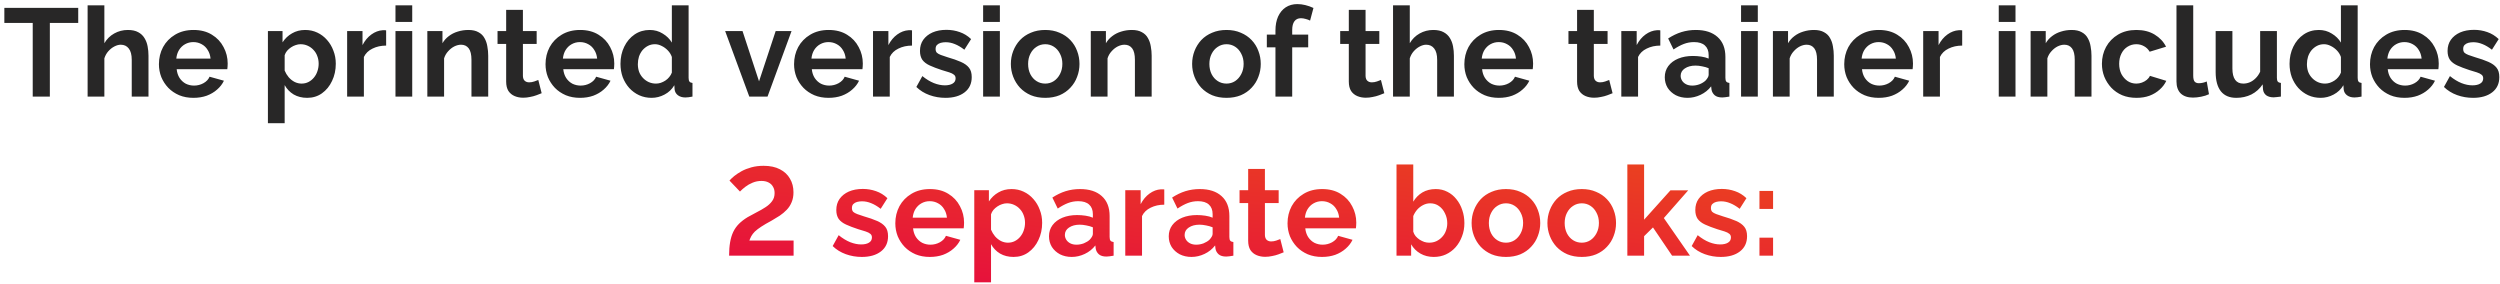 <?xml version="1.0" encoding="UTF-8"?> <svg xmlns="http://www.w3.org/2000/svg" width="440" height="50" viewBox="0 0 440 50" fill="none"><path d="M13.767 4.042H8.773V17H5.759V4.042H0.765V1.38H13.767V4.042ZM26.134 17H23.186V10.532C23.186 9.637 23.01 8.97 22.658 8.53C22.321 8.09 21.852 7.87 21.25 7.87C20.898 7.87 20.524 7.973 20.128 8.178C19.732 8.383 19.373 8.669 19.05 9.036C18.742 9.388 18.515 9.799 18.368 10.268V17H15.42V0.94H18.368V7.606C18.794 6.873 19.373 6.301 20.106 5.89C20.84 5.479 21.639 5.274 22.504 5.274C23.252 5.274 23.861 5.406 24.33 5.67C24.799 5.919 25.166 6.264 25.43 6.704C25.694 7.129 25.878 7.613 25.98 8.156C26.083 8.684 26.134 9.234 26.134 9.806V17ZM34.044 17.22C33.12 17.22 32.283 17.066 31.535 16.758C30.788 16.435 30.149 16.003 29.622 15.46C29.093 14.903 28.683 14.272 28.39 13.568C28.111 12.849 27.971 12.094 27.971 11.302C27.971 10.202 28.213 9.197 28.698 8.288C29.196 7.379 29.9 6.653 30.809 6.11C31.733 5.553 32.819 5.274 34.066 5.274C35.327 5.274 36.405 5.553 37.3 6.11C38.194 6.653 38.876 7.379 39.346 8.288C39.83 9.183 40.072 10.151 40.072 11.192C40.072 11.368 40.064 11.551 40.05 11.742C40.035 11.918 40.02 12.065 40.005 12.182H31.096C31.154 12.769 31.323 13.282 31.602 13.722C31.895 14.162 32.261 14.499 32.702 14.734C33.156 14.954 33.64 15.064 34.154 15.064C34.74 15.064 35.29 14.925 35.803 14.646C36.331 14.353 36.691 13.971 36.882 13.502L39.411 14.206C39.133 14.793 38.73 15.313 38.202 15.768C37.688 16.223 37.08 16.582 36.376 16.846C35.672 17.095 34.894 17.22 34.044 17.22ZM31.029 10.312H37.057C36.999 9.725 36.83 9.219 36.551 8.794C36.288 8.354 35.935 8.017 35.495 7.782C35.056 7.533 34.564 7.408 34.022 7.408C33.493 7.408 33.01 7.533 32.569 7.782C32.144 8.017 31.792 8.354 31.514 8.794C31.25 9.219 31.088 9.725 31.029 10.312ZM54.06 17.22C53.166 17.22 52.374 17.022 51.684 16.626C51.01 16.215 50.482 15.665 50.1 14.976V21.686H47.153V5.472H49.727V7.452C50.166 6.777 50.724 6.249 51.398 5.868C52.073 5.472 52.843 5.274 53.709 5.274C54.486 5.274 55.197 5.428 55.843 5.736C56.502 6.044 57.075 6.477 57.559 7.034C58.042 7.577 58.416 8.207 58.681 8.926C58.959 9.63 59.099 10.393 59.099 11.214C59.099 12.329 58.879 13.341 58.438 14.25C58.013 15.159 57.419 15.885 56.657 16.428C55.908 16.956 55.043 17.22 54.06 17.22ZM53.071 14.712C53.525 14.712 53.936 14.617 54.303 14.426C54.669 14.235 54.984 13.979 55.248 13.656C55.527 13.319 55.733 12.945 55.864 12.534C56.011 12.109 56.084 11.669 56.084 11.214C56.084 10.73 56.004 10.283 55.843 9.872C55.696 9.461 55.476 9.102 55.182 8.794C54.889 8.471 54.544 8.222 54.148 8.046C53.767 7.87 53.349 7.782 52.895 7.782C52.616 7.782 52.33 7.833 52.036 7.936C51.758 8.024 51.486 8.156 51.222 8.332C50.959 8.508 50.724 8.713 50.519 8.948C50.328 9.183 50.188 9.439 50.1 9.718V12.424C50.276 12.849 50.511 13.238 50.804 13.59C51.112 13.942 51.465 14.221 51.861 14.426C52.257 14.617 52.66 14.712 53.071 14.712ZM67.96 8.024C67.065 8.024 66.266 8.2 65.562 8.552C64.858 8.889 64.352 9.381 64.044 10.026V17H61.096V5.472H63.802V7.936C64.213 7.144 64.733 6.521 65.364 6.066C65.995 5.611 66.662 5.362 67.366 5.318C67.527 5.318 67.652 5.318 67.74 5.318C67.828 5.318 67.901 5.325 67.96 5.34V8.024ZM69.604 17V5.472H72.552V17H69.604ZM69.604 3.866V0.94H72.552V3.866H69.604ZM85.925 17H82.977V10.532C82.977 9.608 82.816 8.933 82.493 8.508C82.171 8.083 81.723 7.87 81.151 7.87C80.755 7.87 80.352 7.973 79.941 8.178C79.545 8.383 79.186 8.669 78.863 9.036C78.54 9.388 78.306 9.799 78.159 10.268V17H75.211V5.472H77.873V7.606C78.166 7.107 78.54 6.689 78.995 6.352C79.45 6 79.971 5.736 80.557 5.56C81.159 5.369 81.789 5.274 82.449 5.274C83.168 5.274 83.754 5.406 84.209 5.67C84.678 5.919 85.031 6.264 85.265 6.704C85.514 7.129 85.683 7.613 85.771 8.156C85.874 8.699 85.925 9.249 85.925 9.806V17ZM95.332 16.406C95.083 16.509 94.782 16.626 94.43 16.758C94.078 16.89 93.697 16.993 93.286 17.066C92.89 17.154 92.487 17.198 92.076 17.198C91.533 17.198 91.035 17.103 90.58 16.912C90.125 16.721 89.759 16.421 89.48 16.01C89.216 15.585 89.084 15.035 89.084 14.36V7.738H87.566V5.472H89.084V1.732H92.032V5.472H94.452V7.738H92.032V13.37C92.047 13.766 92.157 14.052 92.362 14.228C92.567 14.404 92.824 14.492 93.132 14.492C93.44 14.492 93.741 14.441 94.034 14.338C94.327 14.235 94.562 14.147 94.738 14.074L95.332 16.406ZM102.084 17.22C101.16 17.22 100.324 17.066 99.576 16.758C98.829 16.435 98.191 16.003 97.662 15.46C97.135 14.903 96.724 14.272 96.43 13.568C96.152 12.849 96.013 12.094 96.013 11.302C96.013 10.202 96.254 9.197 96.739 8.288C97.237 7.379 97.941 6.653 98.85 6.11C99.775 5.553 100.86 5.274 102.106 5.274C103.368 5.274 104.446 5.553 105.34 6.11C106.235 6.653 106.917 7.379 107.386 8.288C107.87 9.183 108.112 10.151 108.112 11.192C108.112 11.368 108.105 11.551 108.09 11.742C108.076 11.918 108.061 12.065 108.046 12.182H99.136C99.195 12.769 99.364 13.282 99.642 13.722C99.936 14.162 100.302 14.499 100.742 14.734C101.197 14.954 101.681 15.064 102.194 15.064C102.781 15.064 103.331 14.925 103.844 14.646C104.372 14.353 104.732 13.971 104.922 13.502L107.452 14.206C107.174 14.793 106.77 15.313 106.242 15.768C105.729 16.223 105.12 16.582 104.416 16.846C103.712 17.095 102.935 17.22 102.084 17.22ZM99.07 10.312H105.098C105.04 9.725 104.871 9.219 104.592 8.794C104.328 8.354 103.976 8.017 103.536 7.782C103.096 7.533 102.605 7.408 102.062 7.408C101.534 7.408 101.05 7.533 100.61 7.782C100.185 8.017 99.833 8.354 99.555 8.794C99.29 9.219 99.129 9.725 99.07 10.312ZM109.204 11.236C109.204 10.121 109.424 9.117 109.864 8.222C110.304 7.313 110.913 6.594 111.69 6.066C112.468 5.538 113.355 5.274 114.352 5.274C115.203 5.274 115.966 5.487 116.64 5.912C117.33 6.323 117.865 6.851 118.246 7.496V0.94H121.194V13.7C121.194 14.008 121.246 14.228 121.348 14.36C121.451 14.492 121.627 14.573 121.876 14.602V17C121.363 17.103 120.945 17.154 120.622 17.154C120.094 17.154 119.654 17.022 119.302 16.758C118.965 16.494 118.774 16.149 118.73 15.724L118.686 14.998C118.261 15.717 117.682 16.267 116.948 16.648C116.23 17.029 115.474 17.22 114.682 17.22C113.89 17.22 113.157 17.066 112.482 16.758C111.822 16.45 111.243 16.025 110.744 15.482C110.26 14.939 109.879 14.309 109.6 13.59C109.336 12.857 109.204 12.072 109.204 11.236ZM118.246 12.776V10.026C118.1 9.601 117.865 9.219 117.542 8.882C117.22 8.545 116.86 8.281 116.464 8.09C116.068 7.885 115.672 7.782 115.276 7.782C114.822 7.782 114.411 7.877 114.044 8.068C113.678 8.259 113.355 8.515 113.076 8.838C112.812 9.161 112.607 9.535 112.46 9.96C112.328 10.385 112.262 10.833 112.262 11.302C112.262 11.771 112.336 12.219 112.482 12.644C112.644 13.055 112.871 13.414 113.164 13.722C113.458 14.03 113.795 14.272 114.176 14.448C114.572 14.624 114.998 14.712 115.452 14.712C115.731 14.712 116.01 14.668 116.288 14.58C116.582 14.477 116.853 14.345 117.102 14.184C117.366 14.008 117.594 13.803 117.784 13.568C117.99 13.319 118.144 13.055 118.246 12.776ZM131.874 17L127.628 5.472H130.686L133.59 14.316L136.516 5.472H139.31L135.086 17H131.874ZM145.827 17.22C144.903 17.22 144.067 17.066 143.319 16.758C142.571 16.435 141.933 16.003 141.405 15.46C140.877 14.903 140.466 14.272 140.173 13.568C139.894 12.849 139.755 12.094 139.755 11.302C139.755 10.202 139.997 9.197 140.481 8.288C140.979 7.379 141.683 6.653 142.593 6.11C143.517 5.553 144.602 5.274 145.849 5.274C147.11 5.274 148.188 5.553 149.083 6.11C149.977 6.653 150.659 7.379 151.129 8.288C151.613 9.183 151.855 10.151 151.855 11.192C151.855 11.368 151.847 11.551 151.833 11.742C151.818 11.918 151.803 12.065 151.789 12.182H142.879C142.937 12.769 143.106 13.282 143.385 13.722C143.678 14.162 144.045 14.499 144.485 14.734C144.939 14.954 145.423 15.064 145.937 15.064C146.523 15.064 147.073 14.925 147.587 14.646C148.115 14.353 148.474 13.971 148.665 13.502L151.195 14.206C150.916 14.793 150.513 15.313 149.985 15.768C149.471 16.223 148.863 16.582 148.159 16.846C147.455 17.095 146.677 17.22 145.827 17.22ZM142.813 10.312H148.841C148.782 9.725 148.613 9.219 148.335 8.794C148.071 8.354 147.719 8.017 147.279 7.782C146.839 7.533 146.347 7.408 145.805 7.408C145.277 7.408 144.793 7.533 144.353 7.782C143.927 8.017 143.575 8.354 143.297 8.794C143.033 9.219 142.871 9.725 142.813 10.312ZM160.515 8.024C159.62 8.024 158.821 8.2 158.117 8.552C157.413 8.889 156.907 9.381 156.599 10.026V17H153.651V5.472H156.357V7.936C156.767 7.144 157.288 6.521 157.919 6.066C158.549 5.611 159.217 5.362 159.921 5.318C160.082 5.318 160.207 5.318 160.295 5.318C160.383 5.318 160.456 5.325 160.515 5.34V8.024ZM166.404 17.22C165.422 17.22 164.483 17.059 163.588 16.736C162.694 16.413 161.924 15.937 161.278 15.306L162.334 13.392C163.024 13.949 163.698 14.36 164.358 14.624C165.033 14.888 165.678 15.02 166.294 15.02C166.866 15.02 167.321 14.917 167.658 14.712C168.01 14.507 168.186 14.199 168.186 13.788C168.186 13.509 168.091 13.297 167.9 13.15C167.71 12.989 167.431 12.849 167.064 12.732C166.712 12.615 166.28 12.483 165.766 12.336C164.916 12.057 164.204 11.786 163.632 11.522C163.06 11.258 162.628 10.928 162.334 10.532C162.056 10.121 161.916 9.601 161.916 8.97C161.916 8.207 162.107 7.555 162.488 7.012C162.884 6.455 163.427 6.022 164.116 5.714C164.82 5.406 165.642 5.252 166.58 5.252C167.402 5.252 168.179 5.384 168.912 5.648C169.646 5.897 170.313 6.308 170.914 6.88L169.726 8.75C169.14 8.295 168.582 7.965 168.054 7.76C167.526 7.54 166.991 7.43 166.448 7.43C166.14 7.43 165.847 7.467 165.568 7.54C165.304 7.613 165.084 7.738 164.908 7.914C164.747 8.075 164.666 8.31 164.666 8.618C164.666 8.897 164.74 9.117 164.886 9.278C165.048 9.425 165.282 9.557 165.59 9.674C165.913 9.791 166.302 9.923 166.756 10.07C167.68 10.334 168.458 10.605 169.088 10.884C169.734 11.163 170.218 11.507 170.54 11.918C170.863 12.314 171.024 12.864 171.024 13.568C171.024 14.712 170.606 15.607 169.77 16.252C168.934 16.897 167.812 17.22 166.404 17.22ZM173.03 17V5.472H175.978V17H173.03ZM173.03 3.866V0.94H175.978V3.866H173.03ZM183.961 17.22C183.022 17.22 182.179 17.066 181.431 16.758C180.683 16.435 180.045 15.995 179.517 15.438C179.004 14.881 178.608 14.243 178.329 13.524C178.05 12.805 177.911 12.05 177.911 11.258C177.911 10.451 178.05 9.689 178.329 8.97C178.608 8.251 179.004 7.613 179.517 7.056C180.045 6.499 180.683 6.066 181.431 5.758C182.179 5.435 183.022 5.274 183.961 5.274C184.9 5.274 185.736 5.435 186.469 5.758C187.217 6.066 187.855 6.499 188.383 7.056C188.911 7.613 189.307 8.251 189.571 8.97C189.85 9.689 189.989 10.451 189.989 11.258C189.989 12.05 189.85 12.805 189.571 13.524C189.307 14.243 188.911 14.881 188.383 15.438C187.87 15.995 187.239 16.435 186.491 16.758C185.743 17.066 184.9 17.22 183.961 17.22ZM180.947 11.258C180.947 11.933 181.079 12.534 181.343 13.062C181.607 13.575 181.966 13.979 182.421 14.272C182.876 14.565 183.389 14.712 183.961 14.712C184.518 14.712 185.024 14.565 185.479 14.272C185.934 13.964 186.293 13.553 186.557 13.04C186.836 12.512 186.975 11.911 186.975 11.236C186.975 10.576 186.836 9.982 186.557 9.454C186.293 8.926 185.934 8.515 185.479 8.222C185.024 7.929 184.518 7.782 183.961 7.782C183.389 7.782 182.876 7.936 182.421 8.244C181.966 8.537 181.607 8.948 181.343 9.476C181.079 9.989 180.947 10.583 180.947 11.258ZM202.693 17H199.745V10.532C199.745 9.608 199.583 8.933 199.261 8.508C198.938 8.083 198.491 7.87 197.919 7.87C197.523 7.87 197.119 7.973 196.709 8.178C196.313 8.383 195.953 8.669 195.631 9.036C195.308 9.388 195.073 9.799 194.927 10.268V17H191.979V5.472H194.641V7.606C194.934 7.107 195.308 6.689 195.763 6.352C196.217 6 196.738 5.736 197.325 5.56C197.926 5.369 198.557 5.274 199.217 5.274C199.935 5.274 200.522 5.406 200.977 5.67C201.446 5.919 201.798 6.264 202.033 6.704C202.282 7.129 202.451 7.613 202.539 8.156C202.641 8.699 202.693 9.249 202.693 9.806V17ZM215.865 17.22C214.927 17.22 214.083 17.066 213.335 16.758C212.587 16.435 211.949 15.995 211.421 15.438C210.908 14.881 210.512 14.243 210.233 13.524C209.955 12.805 209.815 12.05 209.815 11.258C209.815 10.451 209.955 9.689 210.233 8.97C210.512 8.251 210.908 7.613 211.421 7.056C211.949 6.499 212.587 6.066 213.335 5.758C214.083 5.435 214.927 5.274 215.865 5.274C216.804 5.274 217.64 5.435 218.373 5.758C219.121 6.066 219.759 6.499 220.287 7.056C220.815 7.613 221.211 8.251 221.475 8.97C221.754 9.689 221.893 10.451 221.893 11.258C221.893 12.05 221.754 12.805 221.475 13.524C221.211 14.243 220.815 14.881 220.287 15.438C219.774 15.995 219.143 16.435 218.395 16.758C217.647 17.066 216.804 17.22 215.865 17.22ZM212.851 11.258C212.851 11.933 212.983 12.534 213.247 13.062C213.511 13.575 213.871 13.979 214.325 14.272C214.78 14.565 215.293 14.712 215.865 14.712C216.423 14.712 216.929 14.565 217.383 14.272C217.838 13.964 218.197 13.553 218.461 13.04C218.74 12.512 218.879 11.911 218.879 11.236C218.879 10.576 218.74 9.982 218.461 9.454C218.197 8.926 217.838 8.515 217.383 8.222C216.929 7.929 216.423 7.782 215.865 7.782C215.293 7.782 214.78 7.936 214.325 8.244C213.871 8.537 213.511 8.948 213.247 9.476C212.983 9.989 212.851 10.583 212.851 11.258ZM224.48 17V8.332H222.962V6.088H224.48V5.384C224.48 4.431 224.634 3.609 224.942 2.92C225.264 2.216 225.712 1.673 226.284 1.292C226.87 0.911 227.552 0.72 228.33 0.72C228.799 0.72 229.268 0.779 229.738 0.896C230.222 1.013 230.698 1.182 231.168 1.402L230.574 3.624C230.354 3.507 230.097 3.411 229.804 3.338C229.51 3.25 229.232 3.206 228.968 3.206C228.469 3.206 228.088 3.382 227.824 3.734C227.56 4.086 227.428 4.599 227.428 5.274V6.088H230.244V8.332H227.428V17H224.48ZM243.639 16.406C243.389 16.509 243.089 16.626 242.737 16.758C242.385 16.89 242.003 16.993 241.593 17.066C241.197 17.154 240.793 17.198 240.383 17.198C239.84 17.198 239.341 17.103 238.887 16.912C238.432 16.721 238.065 16.421 237.787 16.01C237.523 15.585 237.391 15.035 237.391 14.36V7.738H235.873V5.472H237.391V1.732H240.339V5.472H242.759V7.738H240.339V13.37C240.353 13.766 240.463 14.052 240.669 14.228C240.874 14.404 241.131 14.492 241.439 14.492C241.747 14.492 242.047 14.441 242.341 14.338C242.634 14.235 242.869 14.147 243.045 14.074L243.639 16.406ZM255.888 17H252.94V10.532C252.94 9.637 252.764 8.97 252.412 8.53C252.075 8.09 251.605 7.87 251.004 7.87C250.652 7.87 250.278 7.973 249.882 8.178C249.486 8.383 249.127 8.669 248.804 9.036C248.496 9.388 248.269 9.799 248.122 10.268V17H245.174V0.94H248.122V7.606C248.547 6.873 249.127 6.301 249.86 5.89C250.593 5.479 251.393 5.274 252.258 5.274C253.006 5.274 253.615 5.406 254.084 5.67C254.553 5.919 254.92 6.264 255.184 6.704C255.448 7.129 255.631 7.613 255.734 8.156C255.837 8.684 255.888 9.234 255.888 9.806V17ZM263.797 17.22C262.873 17.22 262.037 17.066 261.289 16.758C260.541 16.435 259.903 16.003 259.375 15.46C258.847 14.903 258.437 14.272 258.143 13.568C257.865 12.849 257.725 12.094 257.725 11.302C257.725 10.202 257.967 9.197 258.451 8.288C258.95 7.379 259.654 6.653 260.563 6.11C261.487 5.553 262.573 5.274 263.819 5.274C265.081 5.274 266.159 5.553 267.053 6.11C267.948 6.653 268.63 7.379 269.099 8.288C269.583 9.183 269.825 10.151 269.825 11.192C269.825 11.368 269.818 11.551 269.803 11.742C269.789 11.918 269.774 12.065 269.759 12.182H260.849C260.908 12.769 261.077 13.282 261.355 13.722C261.649 14.162 262.015 14.499 262.455 14.734C262.91 14.954 263.394 15.064 263.907 15.064C264.494 15.064 265.044 14.925 265.557 14.646C266.085 14.353 266.445 13.971 266.635 13.502L269.165 14.206C268.887 14.793 268.483 15.313 267.955 15.768C267.442 16.223 266.833 16.582 266.129 16.846C265.425 17.095 264.648 17.22 263.797 17.22ZM260.783 10.312H266.811C266.753 9.725 266.584 9.219 266.305 8.794C266.041 8.354 265.689 8.017 265.249 7.782C264.809 7.533 264.318 7.408 263.775 7.408C263.247 7.408 262.763 7.533 262.323 7.782C261.898 8.017 261.546 8.354 261.267 8.794C261.003 9.219 260.842 9.725 260.783 10.312ZM283.814 16.406C283.565 16.509 283.264 16.626 282.912 16.758C282.56 16.89 282.179 16.993 281.768 17.066C281.372 17.154 280.969 17.198 280.558 17.198C280.016 17.198 279.517 17.103 279.062 16.912C278.608 16.721 278.241 16.421 277.962 16.01C277.698 15.585 277.566 15.035 277.566 14.36V7.738H276.048V5.472H277.566V1.732H280.514V5.472H282.934V7.738H280.514V13.37C280.529 13.766 280.639 14.052 280.844 14.228C281.05 14.404 281.306 14.492 281.614 14.492C281.922 14.492 282.223 14.441 282.516 14.338C282.81 14.235 283.044 14.147 283.22 14.074L283.814 16.406ZM292.214 8.024C291.319 8.024 290.52 8.2 289.816 8.552C289.112 8.889 288.606 9.381 288.298 10.026V17H285.35V5.472H288.056V7.936C288.466 7.144 288.987 6.521 289.618 6.066C290.248 5.611 290.916 5.362 291.62 5.318C291.781 5.318 291.906 5.318 291.994 5.318C292.082 5.318 292.155 5.325 292.214 5.34V8.024ZM293.001 13.59C293.001 12.842 293.207 12.189 293.617 11.632C294.043 11.06 294.629 10.62 295.377 10.312C296.125 10.004 296.983 9.85 297.951 9.85C298.435 9.85 298.927 9.887 299.425 9.96C299.924 10.033 300.357 10.151 300.723 10.312V9.696C300.723 8.963 300.503 8.398 300.063 8.002C299.638 7.606 299 7.408 298.149 7.408C297.519 7.408 296.917 7.518 296.345 7.738C295.773 7.958 295.172 8.281 294.541 8.706L293.595 6.77C294.358 6.271 295.135 5.897 295.927 5.648C296.734 5.399 297.577 5.274 298.457 5.274C300.1 5.274 301.376 5.685 302.285 6.506C303.209 7.327 303.671 8.501 303.671 10.026V13.7C303.671 14.008 303.723 14.228 303.825 14.36C303.943 14.492 304.126 14.573 304.375 14.602V17C304.111 17.044 303.869 17.081 303.649 17.11C303.444 17.139 303.268 17.154 303.121 17.154C302.535 17.154 302.087 17.022 301.779 16.758C301.486 16.494 301.303 16.171 301.229 15.79L301.163 15.196C300.665 15.841 300.041 16.34 299.293 16.692C298.545 17.044 297.783 17.22 297.005 17.22C296.243 17.22 295.553 17.066 294.937 16.758C294.336 16.435 293.859 16.003 293.507 15.46C293.17 14.903 293.001 14.279 293.001 13.59ZM300.173 14.184C300.335 14.008 300.467 13.832 300.569 13.656C300.672 13.48 300.723 13.319 300.723 13.172V12.006C300.371 11.859 299.99 11.749 299.579 11.676C299.169 11.588 298.78 11.544 298.413 11.544C297.651 11.544 297.02 11.713 296.521 12.05C296.037 12.373 295.795 12.805 295.795 13.348C295.795 13.641 295.876 13.92 296.037 14.184C296.199 14.448 296.433 14.661 296.741 14.822C297.049 14.983 297.416 15.064 297.841 15.064C298.281 15.064 298.714 14.983 299.139 14.822C299.565 14.646 299.909 14.433 300.173 14.184ZM306.426 17V5.472H309.374V17H306.426ZM306.426 3.866V0.94H309.374V3.866H306.426ZM322.747 17H319.799V10.532C319.799 9.608 319.638 8.933 319.315 8.508C318.993 8.083 318.545 7.87 317.973 7.87C317.577 7.87 317.174 7.973 316.763 8.178C316.367 8.383 316.008 8.669 315.685 9.036C315.363 9.388 315.128 9.799 314.981 10.268V17H312.033V5.472H314.695V7.606C314.989 7.107 315.363 6.689 315.817 6.352C316.272 6 316.793 5.736 317.379 5.56C317.981 5.369 318.611 5.274 319.271 5.274C319.99 5.274 320.577 5.406 321.031 5.67C321.501 5.919 321.853 6.264 322.087 6.704C322.337 7.129 322.505 7.613 322.593 8.156C322.696 8.699 322.747 9.249 322.747 9.806V17ZM330.657 17.22C329.733 17.22 328.897 17.066 328.149 16.758C327.401 16.435 326.763 16.003 326.235 15.46C325.707 14.903 325.296 14.272 325.003 13.568C324.724 12.849 324.585 12.094 324.585 11.302C324.585 10.202 324.827 9.197 325.311 8.288C325.809 7.379 326.513 6.653 327.423 6.11C328.347 5.553 329.432 5.274 330.679 5.274C331.94 5.274 333.018 5.553 333.913 6.11C334.807 6.653 335.489 7.379 335.959 8.288C336.443 9.183 336.685 10.151 336.685 11.192C336.685 11.368 336.677 11.551 336.663 11.742C336.648 11.918 336.633 12.065 336.619 12.182H327.709C327.767 12.769 327.936 13.282 328.215 13.722C328.508 14.162 328.875 14.499 329.315 14.734C329.769 14.954 330.253 15.064 330.767 15.064C331.353 15.064 331.903 14.925 332.417 14.646C332.945 14.353 333.304 13.971 333.495 13.502L336.025 14.206C335.746 14.793 335.343 15.313 334.815 15.768C334.301 16.223 333.693 16.582 332.989 16.846C332.285 17.095 331.507 17.22 330.657 17.22ZM327.643 10.312H333.671C333.612 9.725 333.443 9.219 333.165 8.794C332.901 8.354 332.549 8.017 332.109 7.782C331.669 7.533 331.177 7.408 330.635 7.408C330.107 7.408 329.623 7.533 329.183 7.782C328.757 8.017 328.405 8.354 328.127 8.794C327.863 9.219 327.701 9.725 327.643 10.312ZM345.345 8.024C344.45 8.024 343.651 8.2 342.947 8.552C342.243 8.889 341.737 9.381 341.429 10.026V17H338.481V5.472H341.187V7.936C341.597 7.144 342.118 6.521 342.749 6.066C343.379 5.611 344.047 5.362 344.751 5.318C344.912 5.318 345.037 5.318 345.125 5.318C345.213 5.318 345.286 5.325 345.345 5.34V8.024ZM351.78 17V5.472H354.728V17H351.78ZM351.78 3.866V0.94H354.728V3.866H351.78ZM368.101 17H365.153V10.532C365.153 9.608 364.992 8.933 364.669 8.508C364.346 8.083 363.899 7.87 363.327 7.87C362.931 7.87 362.528 7.973 362.117 8.178C361.721 8.383 361.362 8.669 361.039 9.036C360.716 9.388 360.482 9.799 360.335 10.268V17H357.387V5.472H360.049V7.606C360.342 7.107 360.716 6.689 361.171 6.352C361.626 6 362.146 5.736 362.733 5.56C363.334 5.369 363.965 5.274 364.625 5.274C365.344 5.274 365.93 5.406 366.385 5.67C366.854 5.919 367.206 6.264 367.441 6.704C367.69 7.129 367.859 7.613 367.947 8.156C368.05 8.699 368.101 9.249 368.101 9.806V17ZM376.032 17.22C375.094 17.22 374.25 17.066 373.502 16.758C372.754 16.435 372.116 15.995 371.588 15.438C371.06 14.866 370.65 14.221 370.356 13.502C370.078 12.783 369.938 12.028 369.938 11.236C369.938 10.151 370.18 9.161 370.664 8.266C371.163 7.357 371.867 6.631 372.776 6.088C373.686 5.545 374.764 5.274 376.01 5.274C377.257 5.274 378.328 5.545 379.222 6.088C380.117 6.631 380.784 7.342 381.224 8.222L378.342 9.102C378.093 8.677 377.763 8.354 377.352 8.134C376.942 7.899 376.487 7.782 375.988 7.782C375.431 7.782 374.918 7.929 374.448 8.222C373.994 8.501 373.634 8.904 373.37 9.432C373.106 9.945 372.974 10.547 372.974 11.236C372.974 11.911 373.106 12.512 373.37 13.04C373.649 13.553 374.016 13.964 374.47 14.272C374.925 14.565 375.431 14.712 375.988 14.712C376.34 14.712 376.67 14.653 376.978 14.536C377.301 14.419 377.587 14.257 377.836 14.052C378.086 13.847 378.269 13.612 378.386 13.348L381.268 14.228C381.004 14.8 380.616 15.313 380.102 15.768C379.604 16.223 379.01 16.582 378.32 16.846C377.646 17.095 376.883 17.22 376.032 17.22ZM383.06 0.94H386.008V13.304C386.008 13.832 386.096 14.191 386.272 14.382C386.448 14.558 386.69 14.646 386.998 14.646C387.233 14.646 387.475 14.617 387.724 14.558C387.974 14.499 388.194 14.426 388.384 14.338L388.78 16.582C388.384 16.773 387.922 16.919 387.394 17.022C386.866 17.125 386.39 17.176 385.964 17.176C385.04 17.176 384.322 16.934 383.808 16.45C383.31 15.951 383.06 15.247 383.06 14.338V0.94ZM389.955 12.688V5.472H392.903V12.05C392.903 12.93 393.064 13.597 393.387 14.052C393.709 14.492 394.186 14.712 394.817 14.712C395.198 14.712 395.572 14.639 395.939 14.492C396.32 14.331 396.665 14.096 396.973 13.788C397.295 13.48 397.567 13.091 397.787 12.622V5.472H400.735V13.7C400.735 14.008 400.786 14.228 400.889 14.36C401.006 14.492 401.189 14.573 401.439 14.602V17C401.145 17.044 400.896 17.073 400.691 17.088C400.5 17.117 400.324 17.132 400.163 17.132C399.635 17.132 399.202 17.015 398.865 16.78C398.542 16.531 398.351 16.193 398.293 15.768L398.227 14.844C397.713 15.621 397.053 16.215 396.247 16.626C395.44 17.022 394.553 17.22 393.585 17.22C392.397 17.22 391.495 16.839 390.879 16.076C390.263 15.299 389.955 14.169 389.955 12.688ZM402.96 11.236C402.96 10.121 403.18 9.117 403.62 8.222C404.06 7.313 404.669 6.594 405.446 6.066C406.224 5.538 407.111 5.274 408.108 5.274C408.959 5.274 409.722 5.487 410.396 5.912C411.086 6.323 411.621 6.851 412.002 7.496V0.94H414.95V13.7C414.95 14.008 415.002 14.228 415.104 14.36C415.207 14.492 415.383 14.573 415.632 14.602V17C415.119 17.103 414.701 17.154 414.378 17.154C413.85 17.154 413.41 17.022 413.058 16.758C412.721 16.494 412.53 16.149 412.486 15.724L412.442 14.998C412.017 15.717 411.438 16.267 410.704 16.648C409.986 17.029 409.23 17.22 408.438 17.22C407.646 17.22 406.913 17.066 406.238 16.758C405.578 16.45 404.999 16.025 404.5 15.482C404.016 14.939 403.635 14.309 403.356 13.59C403.092 12.857 402.96 12.072 402.96 11.236ZM412.002 12.776V10.026C411.856 9.601 411.621 9.219 411.298 8.882C410.976 8.545 410.616 8.281 410.22 8.09C409.824 7.885 409.428 7.782 409.032 7.782C408.578 7.782 408.167 7.877 407.8 8.068C407.434 8.259 407.111 8.515 406.832 8.838C406.568 9.161 406.363 9.535 406.216 9.96C406.084 10.385 406.018 10.833 406.018 11.302C406.018 11.771 406.092 12.219 406.238 12.644C406.4 13.055 406.627 13.414 406.92 13.722C407.214 14.03 407.551 14.272 407.932 14.448C408.328 14.624 408.754 14.712 409.208 14.712C409.487 14.712 409.766 14.668 410.044 14.58C410.338 14.477 410.609 14.345 410.858 14.184C411.122 14.008 411.35 13.803 411.54 13.568C411.746 13.319 411.9 13.055 412.002 12.776ZM423.19 17.22C422.266 17.22 421.43 17.066 420.682 16.758C419.934 16.435 419.296 16.003 418.768 15.46C418.24 14.903 417.829 14.272 417.536 13.568C417.257 12.849 417.118 12.094 417.118 11.302C417.118 10.202 417.36 9.197 417.844 8.288C418.343 7.379 419.047 6.653 419.956 6.11C420.88 5.553 421.965 5.274 423.212 5.274C424.473 5.274 425.551 5.553 426.446 6.11C427.341 6.653 428.023 7.379 428.492 8.288C428.976 9.183 429.218 10.151 429.218 11.192C429.218 11.368 429.211 11.551 429.196 11.742C429.181 11.918 429.167 12.065 429.152 12.182H420.242C420.301 12.769 420.469 13.282 420.748 13.722C421.041 14.162 421.408 14.499 421.848 14.734C422.303 14.954 422.787 15.064 423.3 15.064C423.887 15.064 424.437 14.925 424.95 14.646C425.478 14.353 425.837 13.971 426.028 13.502L428.558 14.206C428.279 14.793 427.876 15.313 427.348 15.768C426.835 16.223 426.226 16.582 425.522 16.846C424.818 17.095 424.041 17.22 423.19 17.22ZM420.176 10.312H426.204C426.145 9.725 425.977 9.219 425.698 8.794C425.434 8.354 425.082 8.017 424.642 7.782C424.202 7.533 423.711 7.408 423.168 7.408C422.64 7.408 422.156 7.533 421.716 7.782C421.291 8.017 420.939 8.354 420.66 8.794C420.396 9.219 420.235 9.725 420.176 10.312ZM435.26 17.22C434.277 17.22 433.339 17.059 432.444 16.736C431.549 16.413 430.779 15.937 430.134 15.306L431.19 13.392C431.879 13.949 432.554 14.36 433.214 14.624C433.889 14.888 434.534 15.02 435.15 15.02C435.722 15.02 436.177 14.917 436.514 14.712C436.866 14.507 437.042 14.199 437.042 13.788C437.042 13.509 436.947 13.297 436.756 13.15C436.565 12.989 436.287 12.849 435.92 12.732C435.568 12.615 435.135 12.483 434.622 12.336C433.771 12.057 433.06 11.786 432.488 11.522C431.916 11.258 431.483 10.928 431.19 10.532C430.911 10.121 430.772 9.601 430.772 8.97C430.772 8.207 430.963 7.555 431.344 7.012C431.74 6.455 432.283 6.022 432.972 5.714C433.676 5.406 434.497 5.252 435.436 5.252C436.257 5.252 437.035 5.384 437.768 5.648C438.501 5.897 439.169 6.308 439.77 6.88L438.582 8.75C437.995 8.295 437.438 7.965 436.91 7.76C436.382 7.54 435.847 7.43 435.304 7.43C434.996 7.43 434.703 7.467 434.424 7.54C434.16 7.613 433.94 7.738 433.764 7.914C433.603 8.075 433.522 8.31 433.522 8.618C433.522 8.897 433.595 9.117 433.742 9.278C433.903 9.425 434.138 9.557 434.446 9.674C434.769 9.791 435.157 9.923 435.612 10.07C436.536 10.334 437.313 10.605 437.944 10.884C438.589 11.163 439.073 11.507 439.396 11.918C439.719 12.314 439.88 12.864 439.88 13.568C439.88 14.712 439.462 15.607 438.626 16.252C437.79 16.897 436.668 17.22 435.26 17.22Z" fill="#282727"></path><path d="M128.321 45C128.321 44.105 128.38 43.321 128.497 42.646C128.614 41.957 128.798 41.348 129.047 40.82C129.311 40.277 129.648 39.801 130.059 39.39C130.47 38.979 130.976 38.591 131.577 38.224C132.09 37.931 132.618 37.645 133.161 37.366C133.718 37.087 134.232 36.794 134.701 36.486C135.185 36.178 135.574 35.826 135.867 35.43C136.175 35.034 136.329 34.55 136.329 33.978C136.329 33.538 136.234 33.164 136.043 32.856C135.867 32.533 135.603 32.284 135.251 32.108C134.914 31.932 134.503 31.844 134.019 31.844C133.462 31.844 132.941 31.947 132.457 32.152C131.988 32.343 131.562 32.585 131.181 32.878C130.814 33.157 130.499 33.435 130.235 33.714L128.387 31.778C128.592 31.543 128.871 31.279 129.223 30.986C129.59 30.693 130.022 30.407 130.521 30.128C131.034 29.849 131.614 29.622 132.259 29.446C132.904 29.27 133.616 29.182 134.393 29.182C135.537 29.182 136.498 29.387 137.275 29.798C138.052 30.194 138.639 30.744 139.035 31.448C139.446 32.137 139.651 32.937 139.651 33.846C139.651 34.506 139.541 35.093 139.321 35.606C139.116 36.105 138.83 36.545 138.463 36.926C138.096 37.307 137.686 37.652 137.231 37.96C136.776 38.253 136.307 38.539 135.823 38.818C135.06 39.229 134.444 39.588 133.975 39.896C133.506 40.204 133.132 40.49 132.853 40.754C132.589 41.018 132.384 41.282 132.237 41.546C132.105 41.795 131.988 42.059 131.885 42.338H139.673V45H128.321ZM151.677 45.22C150.694 45.22 149.756 45.059 148.861 44.736C147.966 44.413 147.196 43.937 146.551 43.306L147.607 41.392C148.296 41.949 148.971 42.36 149.631 42.624C150.306 42.888 150.951 43.02 151.567 43.02C152.139 43.02 152.594 42.917 152.931 42.712C153.283 42.507 153.459 42.199 153.459 41.788C153.459 41.509 153.364 41.297 153.173 41.15C152.982 40.989 152.704 40.849 152.337 40.732C151.985 40.615 151.552 40.483 151.039 40.336C150.188 40.057 149.477 39.786 148.905 39.522C148.333 39.258 147.9 38.928 147.607 38.532C147.328 38.121 147.189 37.601 147.189 36.97C147.189 36.207 147.38 35.555 147.761 35.012C148.157 34.455 148.7 34.022 149.389 33.714C150.093 33.406 150.914 33.252 151.853 33.252C152.674 33.252 153.452 33.384 154.185 33.648C154.918 33.897 155.586 34.308 156.187 34.88L154.999 36.75C154.412 36.295 153.855 35.965 153.327 35.76C152.799 35.54 152.264 35.43 151.721 35.43C151.413 35.43 151.12 35.467 150.841 35.54C150.577 35.613 150.357 35.738 150.181 35.914C150.02 36.075 149.939 36.31 149.939 36.618C149.939 36.897 150.012 37.117 150.159 37.278C150.32 37.425 150.555 37.557 150.863 37.674C151.186 37.791 151.574 37.923 152.029 38.07C152.953 38.334 153.73 38.605 154.361 38.884C155.006 39.163 155.49 39.507 155.813 39.918C156.136 40.314 156.297 40.864 156.297 41.568C156.297 42.712 155.879 43.607 155.043 44.252C154.207 44.897 153.085 45.22 151.677 45.22ZM163.648 45.22C162.724 45.22 161.888 45.066 161.14 44.758C160.392 44.435 159.754 44.003 159.226 43.46C158.698 42.903 158.287 42.272 157.994 41.568C157.715 40.849 157.576 40.094 157.576 39.302C157.576 38.202 157.818 37.197 158.302 36.288C158.801 35.379 159.505 34.653 160.414 34.11C161.338 33.553 162.423 33.274 163.67 33.274C164.931 33.274 166.009 33.553 166.904 34.11C167.799 34.653 168.481 35.379 168.95 36.288C169.434 37.183 169.676 38.151 169.676 39.192C169.676 39.368 169.669 39.551 169.654 39.742C169.639 39.918 169.625 40.065 169.61 40.182H160.7C160.759 40.769 160.927 41.282 161.206 41.722C161.499 42.162 161.866 42.499 162.306 42.734C162.761 42.954 163.245 43.064 163.758 43.064C164.345 43.064 164.895 42.925 165.408 42.646C165.936 42.353 166.295 41.971 166.486 41.502L169.016 42.206C168.737 42.793 168.334 43.313 167.806 43.768C167.293 44.223 166.684 44.582 165.98 44.846C165.276 45.095 164.499 45.22 163.648 45.22ZM160.634 38.312H166.662C166.603 37.725 166.435 37.219 166.156 36.794C165.892 36.354 165.54 36.017 165.1 35.782C164.66 35.533 164.169 35.408 163.626 35.408C163.098 35.408 162.614 35.533 162.174 35.782C161.749 36.017 161.397 36.354 161.118 36.794C160.854 37.219 160.693 37.725 160.634 38.312ZM178.38 45.22C177.485 45.22 176.693 45.022 176.004 44.626C175.329 44.215 174.801 43.665 174.42 42.976V49.686H171.472V33.472H174.046V35.452C174.486 34.777 175.043 34.249 175.718 33.868C176.393 33.472 177.163 33.274 178.028 33.274C178.805 33.274 179.517 33.428 180.162 33.736C180.822 34.044 181.394 34.477 181.878 35.034C182.362 35.577 182.736 36.207 183 36.926C183.279 37.63 183.418 38.393 183.418 39.214C183.418 40.329 183.198 41.341 182.758 42.25C182.333 43.159 181.739 43.885 180.976 44.428C180.228 44.956 179.363 45.22 178.38 45.22ZM177.39 42.712C177.845 42.712 178.255 42.617 178.622 42.426C178.989 42.235 179.304 41.979 179.568 41.656C179.847 41.319 180.052 40.945 180.184 40.534C180.331 40.109 180.404 39.669 180.404 39.214C180.404 38.73 180.323 38.283 180.162 37.872C180.015 37.461 179.795 37.102 179.502 36.794C179.209 36.471 178.864 36.222 178.468 36.046C178.087 35.87 177.669 35.782 177.214 35.782C176.935 35.782 176.649 35.833 176.356 35.936C176.077 36.024 175.806 36.156 175.542 36.332C175.278 36.508 175.043 36.713 174.838 36.948C174.647 37.183 174.508 37.439 174.42 37.718V40.424C174.596 40.849 174.831 41.238 175.124 41.59C175.432 41.942 175.784 42.221 176.18 42.426C176.576 42.617 176.979 42.712 177.39 42.712ZM184.623 41.59C184.623 40.842 184.829 40.189 185.239 39.632C185.665 39.06 186.251 38.62 186.999 38.312C187.747 38.004 188.605 37.85 189.573 37.85C190.057 37.85 190.549 37.887 191.047 37.96C191.546 38.033 191.979 38.151 192.345 38.312V37.696C192.345 36.963 192.125 36.398 191.685 36.002C191.26 35.606 190.622 35.408 189.771 35.408C189.141 35.408 188.539 35.518 187.967 35.738C187.395 35.958 186.794 36.281 186.163 36.706L185.217 34.77C185.98 34.271 186.757 33.897 187.549 33.648C188.356 33.399 189.199 33.274 190.079 33.274C191.722 33.274 192.998 33.685 193.907 34.506C194.831 35.327 195.293 36.501 195.293 38.026V41.7C195.293 42.008 195.345 42.228 195.447 42.36C195.565 42.492 195.748 42.573 195.997 42.602V45C195.733 45.044 195.491 45.081 195.271 45.11C195.066 45.139 194.89 45.154 194.743 45.154C194.157 45.154 193.709 45.022 193.401 44.758C193.108 44.494 192.925 44.171 192.851 43.79L192.785 43.196C192.287 43.841 191.663 44.34 190.915 44.692C190.167 45.044 189.405 45.22 188.627 45.22C187.865 45.22 187.175 45.066 186.559 44.758C185.958 44.435 185.481 44.003 185.129 43.46C184.792 42.903 184.623 42.279 184.623 41.59ZM191.795 42.184C191.957 42.008 192.089 41.832 192.191 41.656C192.294 41.48 192.345 41.319 192.345 41.172V40.006C191.993 39.859 191.612 39.749 191.201 39.676C190.791 39.588 190.402 39.544 190.035 39.544C189.273 39.544 188.642 39.713 188.143 40.05C187.659 40.373 187.417 40.805 187.417 41.348C187.417 41.641 187.498 41.92 187.659 42.184C187.821 42.448 188.055 42.661 188.363 42.822C188.671 42.983 189.038 43.064 189.463 43.064C189.903 43.064 190.336 42.983 190.761 42.822C191.187 42.646 191.531 42.433 191.795 42.184ZM204.912 36.024C204.017 36.024 203.218 36.2 202.514 36.552C201.81 36.889 201.304 37.381 200.996 38.026V45H198.048V33.472H200.754V35.936C201.165 35.144 201.685 34.521 202.316 34.066C202.947 33.611 203.614 33.362 204.318 33.318C204.479 33.318 204.604 33.318 204.692 33.318C204.78 33.318 204.853 33.325 204.912 33.34V36.024ZM205.699 41.59C205.699 40.842 205.905 40.189 206.315 39.632C206.741 39.06 207.327 38.62 208.075 38.312C208.823 38.004 209.681 37.85 210.649 37.85C211.133 37.85 211.625 37.887 212.123 37.96C212.622 38.033 213.055 38.151 213.421 38.312V37.696C213.421 36.963 213.201 36.398 212.761 36.002C212.336 35.606 211.698 35.408 210.847 35.408C210.217 35.408 209.615 35.518 209.043 35.738C208.471 35.958 207.87 36.281 207.239 36.706L206.293 34.77C207.056 34.271 207.833 33.897 208.625 33.648C209.432 33.399 210.275 33.274 211.155 33.274C212.798 33.274 214.074 33.685 214.983 34.506C215.907 35.327 216.369 36.501 216.369 38.026V41.7C216.369 42.008 216.421 42.228 216.523 42.36C216.641 42.492 216.824 42.573 217.073 42.602V45C216.809 45.044 216.567 45.081 216.347 45.11C216.142 45.139 215.966 45.154 215.819 45.154C215.233 45.154 214.785 45.022 214.477 44.758C214.184 44.494 214.001 44.171 213.927 43.79L213.861 43.196C213.363 43.841 212.739 44.34 211.991 44.692C211.243 45.044 210.481 45.22 209.703 45.22C208.941 45.22 208.251 45.066 207.635 44.758C207.034 44.435 206.557 44.003 206.205 43.46C205.868 42.903 205.699 42.279 205.699 41.59ZM212.871 42.184C213.033 42.008 213.165 41.832 213.267 41.656C213.37 41.48 213.421 41.319 213.421 41.172V40.006C213.069 39.859 212.688 39.749 212.277 39.676C211.867 39.588 211.478 39.544 211.111 39.544C210.349 39.544 209.718 39.713 209.219 40.05C208.735 40.373 208.493 40.805 208.493 41.348C208.493 41.641 208.574 41.92 208.735 42.184C208.897 42.448 209.131 42.661 209.439 42.822C209.747 42.983 210.114 43.064 210.539 43.064C210.979 43.064 211.412 42.983 211.837 42.822C212.263 42.646 212.607 42.433 212.871 42.184ZM225.925 44.406C225.675 44.509 225.375 44.626 225.023 44.758C224.671 44.89 224.289 44.993 223.879 45.066C223.483 45.154 223.079 45.198 222.669 45.198C222.126 45.198 221.627 45.103 221.173 44.912C220.718 44.721 220.351 44.421 220.073 44.01C219.809 43.585 219.677 43.035 219.677 42.36V35.738H218.159V33.472H219.677V29.732H222.625V33.472H225.045V35.738H222.625V41.37C222.639 41.766 222.749 42.052 222.955 42.228C223.16 42.404 223.417 42.492 223.725 42.492C224.033 42.492 224.333 42.441 224.627 42.338C224.92 42.235 225.155 42.147 225.331 42.074L225.925 44.406ZM232.677 45.22C231.753 45.22 230.917 45.066 230.169 44.758C229.421 44.435 228.783 44.003 228.255 43.46C227.727 42.903 227.317 42.272 227.023 41.568C226.745 40.849 226.605 40.094 226.605 39.302C226.605 38.202 226.847 37.197 227.331 36.288C227.83 35.379 228.534 34.653 229.443 34.11C230.367 33.553 231.453 33.274 232.699 33.274C233.961 33.274 235.039 33.553 235.933 34.11C236.828 34.653 237.51 35.379 237.979 36.288C238.463 37.183 238.705 38.151 238.705 39.192C238.705 39.368 238.698 39.551 238.683 39.742C238.669 39.918 238.654 40.065 238.639 40.182H229.729C229.788 40.769 229.957 41.282 230.235 41.722C230.529 42.162 230.895 42.499 231.335 42.734C231.79 42.954 232.274 43.064 232.787 43.064C233.374 43.064 233.924 42.925 234.437 42.646C234.965 42.353 235.325 41.971 235.515 41.502L238.045 42.206C237.767 42.793 237.363 43.313 236.835 43.768C236.322 44.223 235.713 44.582 235.009 44.846C234.305 45.095 233.528 45.22 232.677 45.22ZM229.663 38.312H235.691C235.633 37.725 235.464 37.219 235.185 36.794C234.921 36.354 234.569 36.017 234.129 35.782C233.689 35.533 233.198 35.408 232.655 35.408C232.127 35.408 231.643 35.533 231.203 35.782C230.778 36.017 230.426 36.354 230.147 36.794C229.883 37.219 229.722 37.725 229.663 38.312ZM252.342 45.22C251.462 45.22 250.678 45.022 249.988 44.626C249.299 44.23 248.756 43.687 248.36 42.998V45H245.786V28.94H248.734V35.496C249.145 34.807 249.68 34.264 250.34 33.868C251.015 33.472 251.8 33.274 252.694 33.274C253.442 33.274 254.124 33.435 254.74 33.758C255.356 34.066 255.884 34.499 256.324 35.056C256.779 35.613 257.124 36.251 257.358 36.97C257.608 37.689 257.732 38.459 257.732 39.28C257.732 40.101 257.593 40.871 257.314 41.59C257.05 42.309 256.676 42.947 256.192 43.504C255.708 44.047 255.136 44.472 254.476 44.78C253.831 45.073 253.12 45.22 252.342 45.22ZM251.528 42.712C251.998 42.712 252.423 42.624 252.804 42.448C253.2 42.257 253.538 42.008 253.816 41.7C254.11 41.392 254.33 41.033 254.476 40.622C254.638 40.197 254.718 39.757 254.718 39.302C254.718 38.671 254.586 38.092 254.322 37.564C254.073 37.021 253.721 36.589 253.266 36.266C252.826 35.943 252.306 35.782 251.704 35.782C251.279 35.782 250.868 35.885 250.472 36.09C250.091 36.281 249.746 36.545 249.438 36.882C249.145 37.219 248.91 37.601 248.734 38.026V40.776C248.822 41.069 248.962 41.333 249.152 41.568C249.358 41.803 249.592 42.008 249.856 42.184C250.12 42.345 250.392 42.477 250.67 42.58C250.964 42.668 251.25 42.712 251.528 42.712ZM265.054 45.22C264.115 45.22 263.272 45.066 262.524 44.758C261.776 44.435 261.138 43.995 260.61 43.438C260.096 42.881 259.7 42.243 259.422 41.524C259.143 40.805 259.004 40.05 259.004 39.258C259.004 38.451 259.143 37.689 259.422 36.97C259.7 36.251 260.096 35.613 260.61 35.056C261.138 34.499 261.776 34.066 262.524 33.758C263.272 33.435 264.115 33.274 265.054 33.274C265.992 33.274 266.828 33.435 267.562 33.758C268.31 34.066 268.948 34.499 269.476 35.056C270.004 35.613 270.4 36.251 270.664 36.97C270.942 37.689 271.082 38.451 271.082 39.258C271.082 40.05 270.942 40.805 270.664 41.524C270.4 42.243 270.004 42.881 269.476 43.438C268.962 43.995 268.332 44.435 267.584 44.758C266.836 45.066 265.992 45.22 265.054 45.22ZM262.04 39.258C262.04 39.933 262.172 40.534 262.436 41.062C262.7 41.575 263.059 41.979 263.514 42.272C263.968 42.565 264.482 42.712 265.054 42.712C265.611 42.712 266.117 42.565 266.572 42.272C267.026 41.964 267.386 41.553 267.65 41.04C267.928 40.512 268.068 39.911 268.068 39.236C268.068 38.576 267.928 37.982 267.65 37.454C267.386 36.926 267.026 36.515 266.572 36.222C266.117 35.929 265.611 35.782 265.054 35.782C264.482 35.782 263.968 35.936 263.514 36.244C263.059 36.537 262.7 36.948 262.436 37.476C262.172 37.989 262.04 38.583 262.04 39.258ZM278.395 45.22C277.457 45.22 276.613 45.066 275.865 44.758C275.117 44.435 274.479 43.995 273.951 43.438C273.438 42.881 273.042 42.243 272.763 41.524C272.485 40.805 272.345 40.05 272.345 39.258C272.345 38.451 272.485 37.689 272.763 36.97C273.042 36.251 273.438 35.613 273.951 35.056C274.479 34.499 275.117 34.066 275.865 33.758C276.613 33.435 277.457 33.274 278.395 33.274C279.334 33.274 280.17 33.435 280.903 33.758C281.651 34.066 282.289 34.499 282.817 35.056C283.345 35.613 283.741 36.251 284.005 36.97C284.284 37.689 284.423 38.451 284.423 39.258C284.423 40.05 284.284 40.805 284.005 41.524C283.741 42.243 283.345 42.881 282.817 43.438C282.304 43.995 281.673 44.435 280.925 44.758C280.177 45.066 279.334 45.22 278.395 45.22ZM275.381 39.258C275.381 39.933 275.513 40.534 275.777 41.062C276.041 41.575 276.401 41.979 276.855 42.272C277.31 42.565 277.823 42.712 278.395 42.712C278.953 42.712 279.459 42.565 279.913 42.272C280.368 41.964 280.727 41.553 280.991 41.04C281.27 40.512 281.409 39.911 281.409 39.236C281.409 38.576 281.27 37.982 280.991 37.454C280.727 36.926 280.368 36.515 279.913 36.222C279.459 35.929 278.953 35.782 278.395 35.782C277.823 35.782 277.31 35.936 276.855 36.244C276.401 36.537 276.041 36.948 275.777 37.476C275.513 37.989 275.381 38.583 275.381 39.258ZM294.289 45L290.923 40.028L289.361 41.568V45H286.413V28.94H289.361V38.664L294.003 33.494H297.127L292.837 38.378L297.435 45H294.289ZM302.862 45.22C301.88 45.22 300.941 45.059 300.046 44.736C299.152 44.413 298.382 43.937 297.736 43.306L298.792 41.392C299.482 41.949 300.156 42.36 300.816 42.624C301.491 42.888 302.136 43.02 302.752 43.02C303.324 43.02 303.779 42.917 304.116 42.712C304.468 42.507 304.644 42.199 304.644 41.788C304.644 41.509 304.549 41.297 304.358 41.15C304.168 40.989 303.889 40.849 303.522 40.732C303.17 40.615 302.738 40.483 302.224 40.336C301.374 40.057 300.662 39.786 300.09 39.522C299.518 39.258 299.086 38.928 298.792 38.532C298.514 38.121 298.374 37.601 298.374 36.97C298.374 36.207 298.565 35.555 298.946 35.012C299.342 34.455 299.885 34.022 300.574 33.714C301.278 33.406 302.1 33.252 303.038 33.252C303.86 33.252 304.637 33.384 305.37 33.648C306.104 33.897 306.771 34.308 307.372 34.88L306.184 36.75C305.598 36.295 305.04 35.965 304.512 35.76C303.984 35.54 303.449 35.43 302.906 35.43C302.598 35.43 302.305 35.467 302.026 35.54C301.762 35.613 301.542 35.738 301.366 35.914C301.205 36.075 301.124 36.31 301.124 36.618C301.124 36.897 301.198 37.117 301.344 37.278C301.506 37.425 301.74 37.557 302.048 37.674C302.371 37.791 302.76 37.923 303.214 38.07C304.138 38.334 304.916 38.605 305.546 38.884C306.192 39.163 306.676 39.507 306.998 39.918C307.321 40.314 307.482 40.864 307.482 41.568C307.482 42.712 307.064 43.607 306.228 44.252C305.392 44.897 304.27 45.22 302.862 45.22ZM309.664 36.772V33.604H312.062V36.772H309.664ZM309.664 45V41.832H312.062V45H309.664Z" fill="url(#paint0_linear_871_3037)"></path><defs><linearGradient id="paint0_linear_871_3037" x1="-67.112" y1="37.91" x2="-59.091" y2="-41.213" gradientUnits="userSpaceOnUse"><stop stop-color="#E50046"></stop><stop offset="1" stop-color="#EE7203"></stop></linearGradient></defs></svg> 